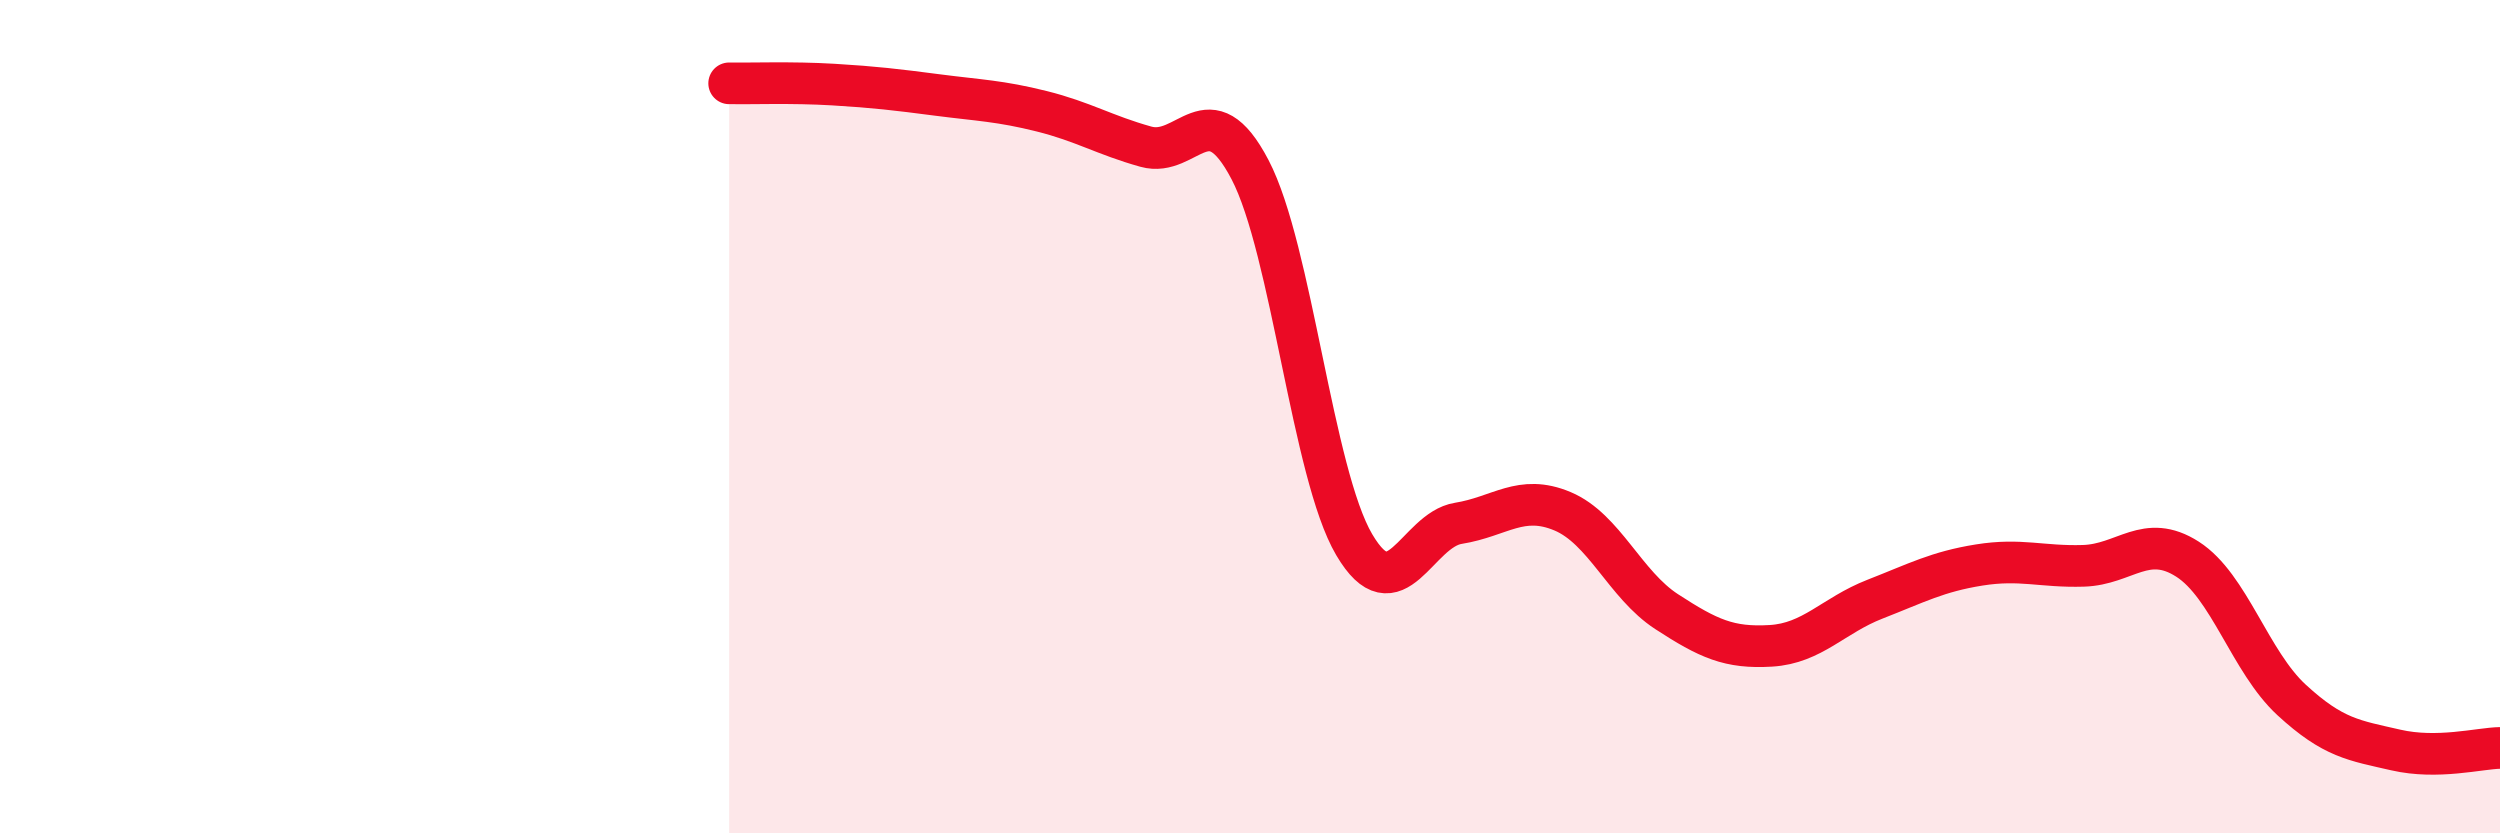 
    <svg width="60" height="20" viewBox="0 0 60 20" xmlns="http://www.w3.org/2000/svg">
      <path
        d="M 17.5,2 C 18,2.01 19,1.97 20,2.03 C 21,2.09 21.5,2.15 22.5,2.28 C 23.5,2.41 24,2.42 25,2.67 C 26,2.92 26.5,3.24 27.5,3.52 C 28.5,3.8 29,2.16 30,4.07 C 31,5.98 31.5,11.37 32.5,13.07 C 33.5,14.77 34,12.72 35,12.56 C 36,12.4 36.5,11.85 37.5,12.27 C 38.5,12.69 39,14.03 40,14.68 C 41,15.33 41.5,15.56 42.5,15.5 C 43.5,15.44 44,14.77 45,14.38 C 46,13.99 46.5,13.72 47.5,13.56 C 48.5,13.4 49,13.61 50,13.58 C 51,13.55 51.5,12.78 52.5,13.42 C 53.5,14.06 54,15.88 55,16.8 C 56,17.72 56.5,17.77 57.5,18 C 58.5,18.23 59.5,17.96 60,17.95L60 20L17.5 20Z"
        fill="#EB0A25"
        opacity="0.1"
        stroke-linecap="round"
        stroke-linejoin="round"
      />
      <path
        d="M 17.5,2 C 18,2.01 19,1.97 20,2.03 C 21,2.09 21.5,2.15 22.5,2.28 C 23.5,2.41 24,2.42 25,2.67 C 26,2.92 26.5,3.24 27.5,3.52 C 28.5,3.8 29,2.16 30,4.07 C 31,5.98 31.5,11.37 32.5,13.07 C 33.5,14.77 34,12.72 35,12.56 C 36,12.4 36.5,11.85 37.5,12.27 C 38.5,12.69 39,14.03 40,14.68 C 41,15.33 41.5,15.56 42.5,15.5 C 43.5,15.44 44,14.77 45,14.38 C 46,13.99 46.5,13.72 47.5,13.56 C 48.5,13.4 49,13.61 50,13.58 C 51,13.55 51.5,12.78 52.5,13.42 C 53.5,14.06 54,15.88 55,16.8 C 56,17.72 56.5,17.77 57.5,18 C 58.5,18.23 59.5,17.96 60,17.95"
        stroke="#EB0A25"
        stroke-width="1"
        fill="none"
        stroke-linecap="round"
        stroke-linejoin="round"
      />
    </svg>
  